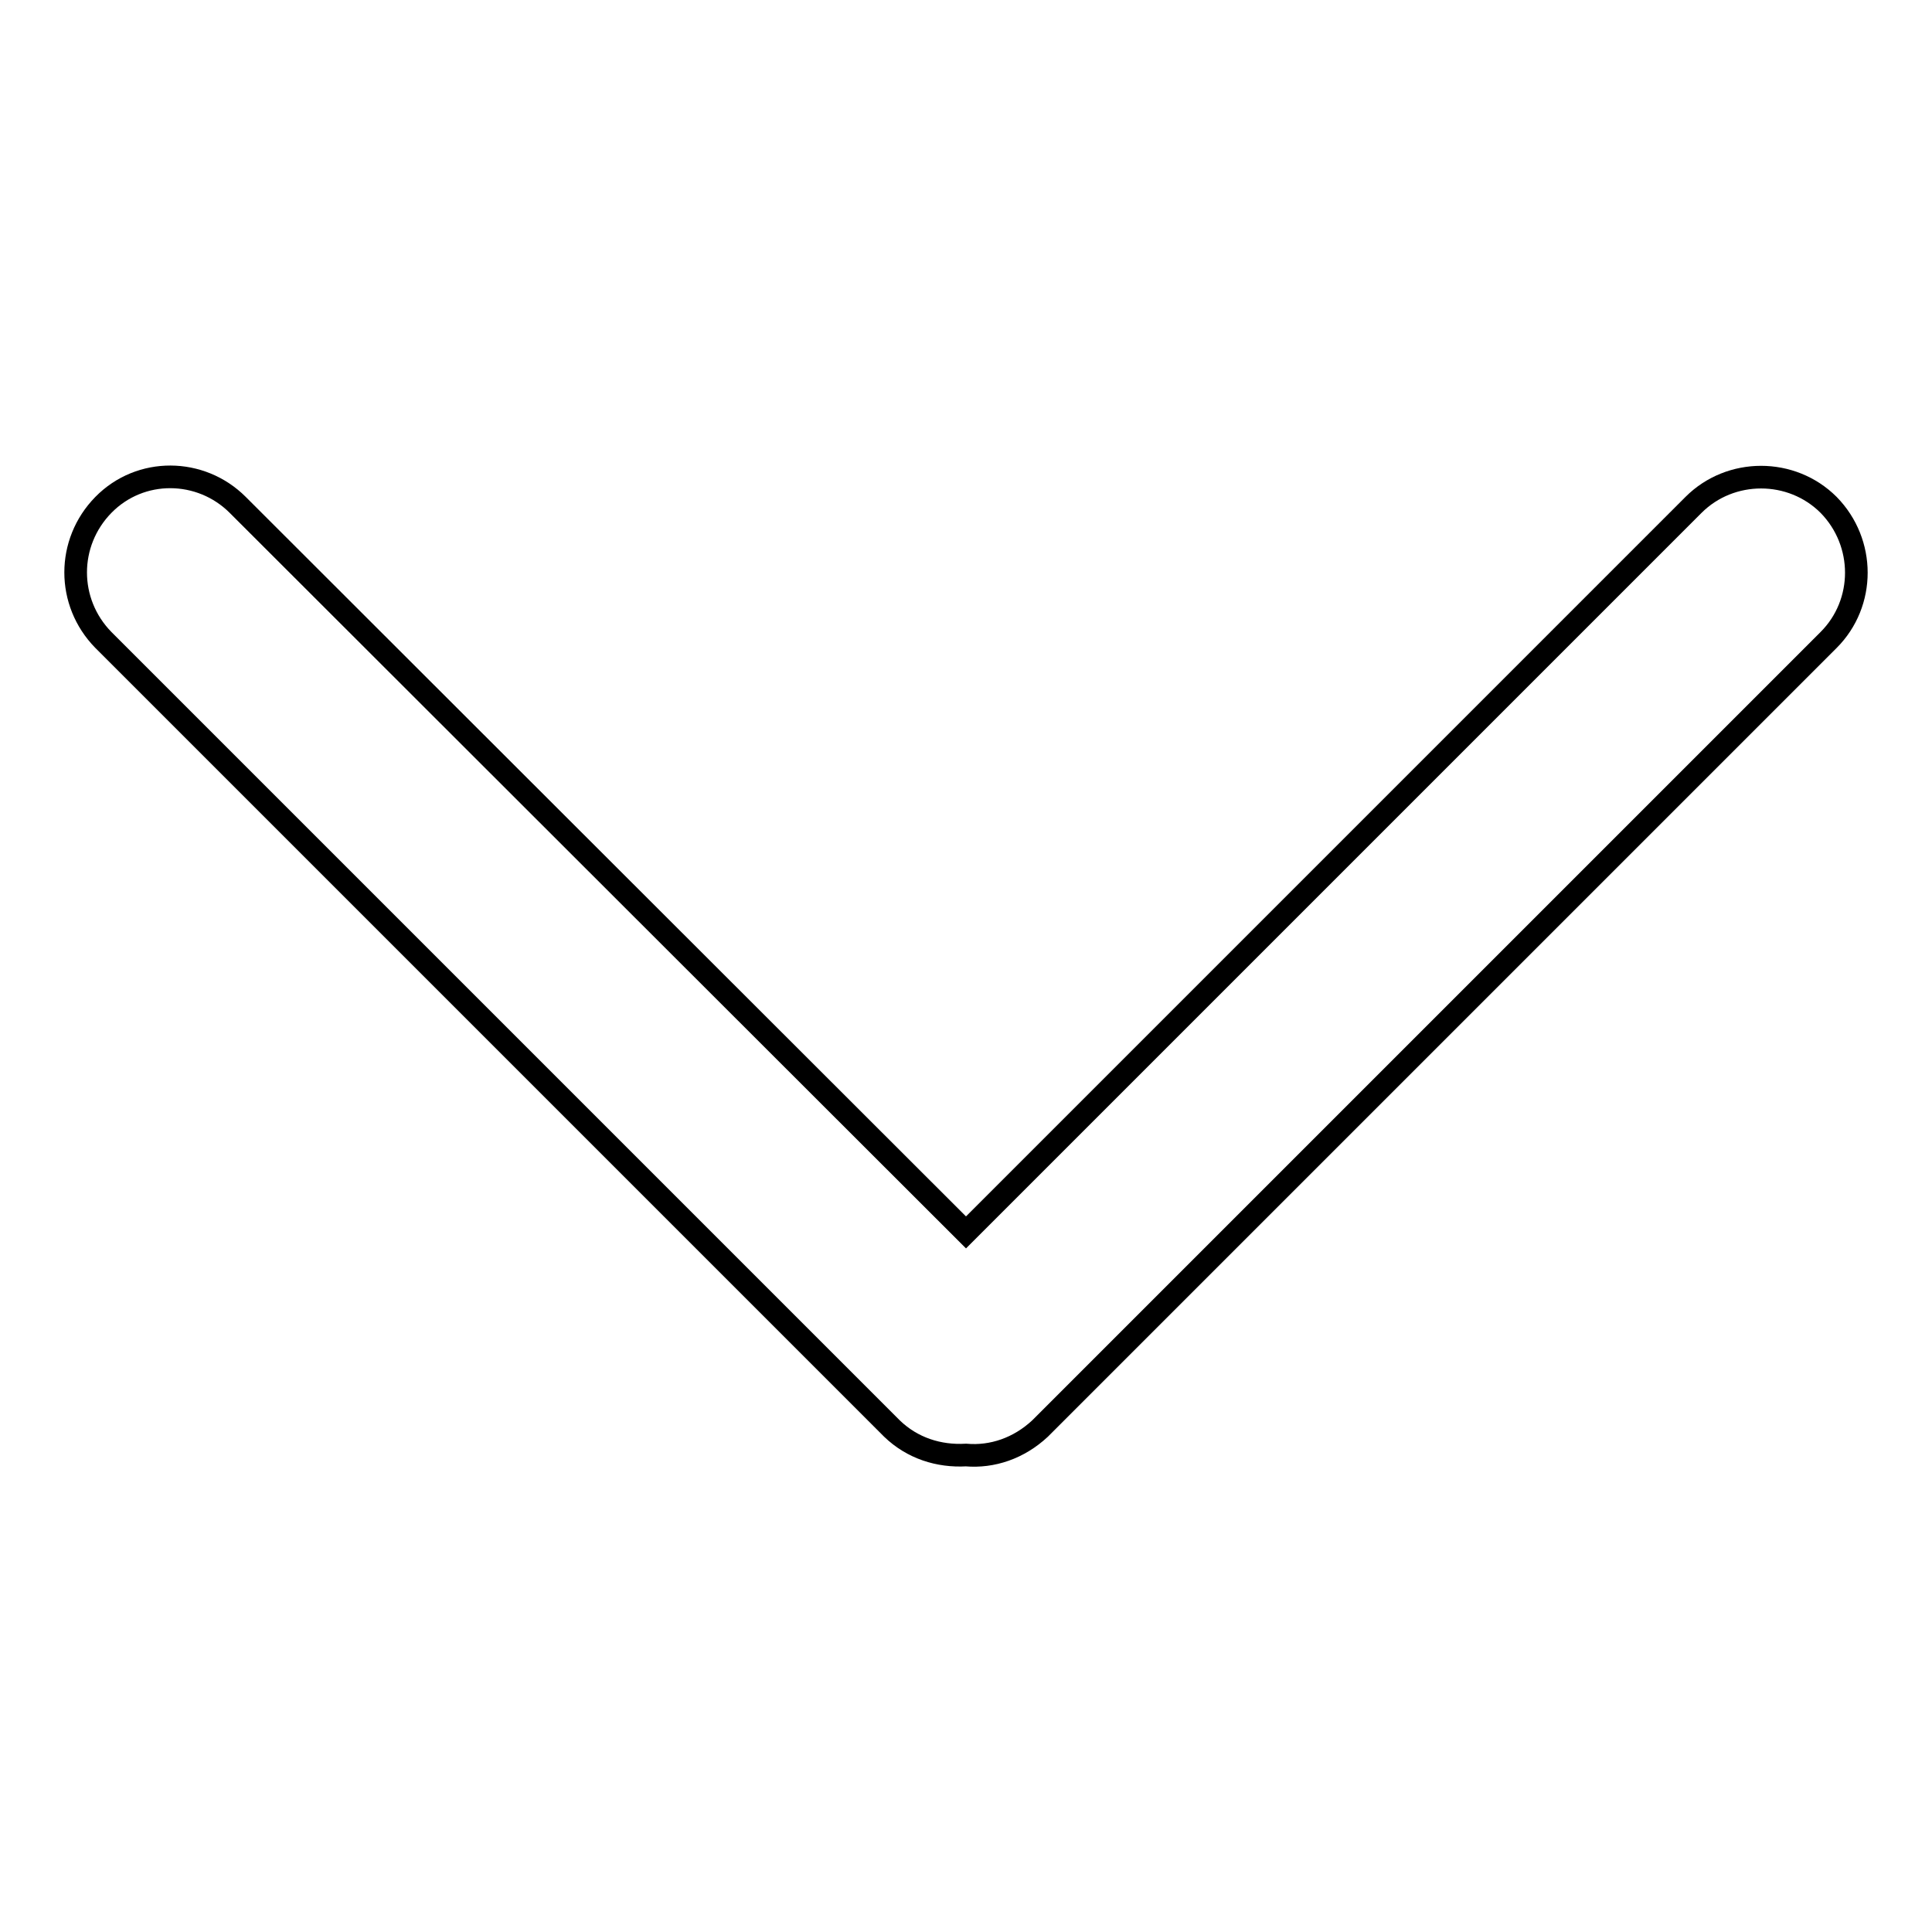 <?xml version="1.0" encoding="utf-8"?>
<!-- Svg Vector Icons : http://www.onlinewebfonts.com/icon -->
<!DOCTYPE svg PUBLIC "-//W3C//DTD SVG 1.1//EN" "http://www.w3.org/Graphics/SVG/1.1/DTD/svg11.dtd">
<svg version="1.1" xmlns="http://www.w3.org/2000/svg" xmlns:xlink="http://www.w3.org/1999/xlink" x="0px" y="0px" viewBox="0 0 256 256" enable-background="new 0 0 256 256" xml:space="preserve">
<g><g><path stroke-width="3" fill-opacity="0" stroke="#000000"  d="M128,192.8c3.5,0.3,7-0.9,9.8-3.5L242.3,84.8c4.9-4.9,4.9-12.9,0-17.9c-4.9-4.9-13-4.9-17.9,0L128,163.3L31.5,66.9c-4.9-4.9-12.9-5-17.8,0c-4.9,5-4.9,12.9,0,17.9l104.5,104.5C120.9,191.9,124.4,193,128,192.8L128,192.8L128,192.8z"/></g></g>
</svg>